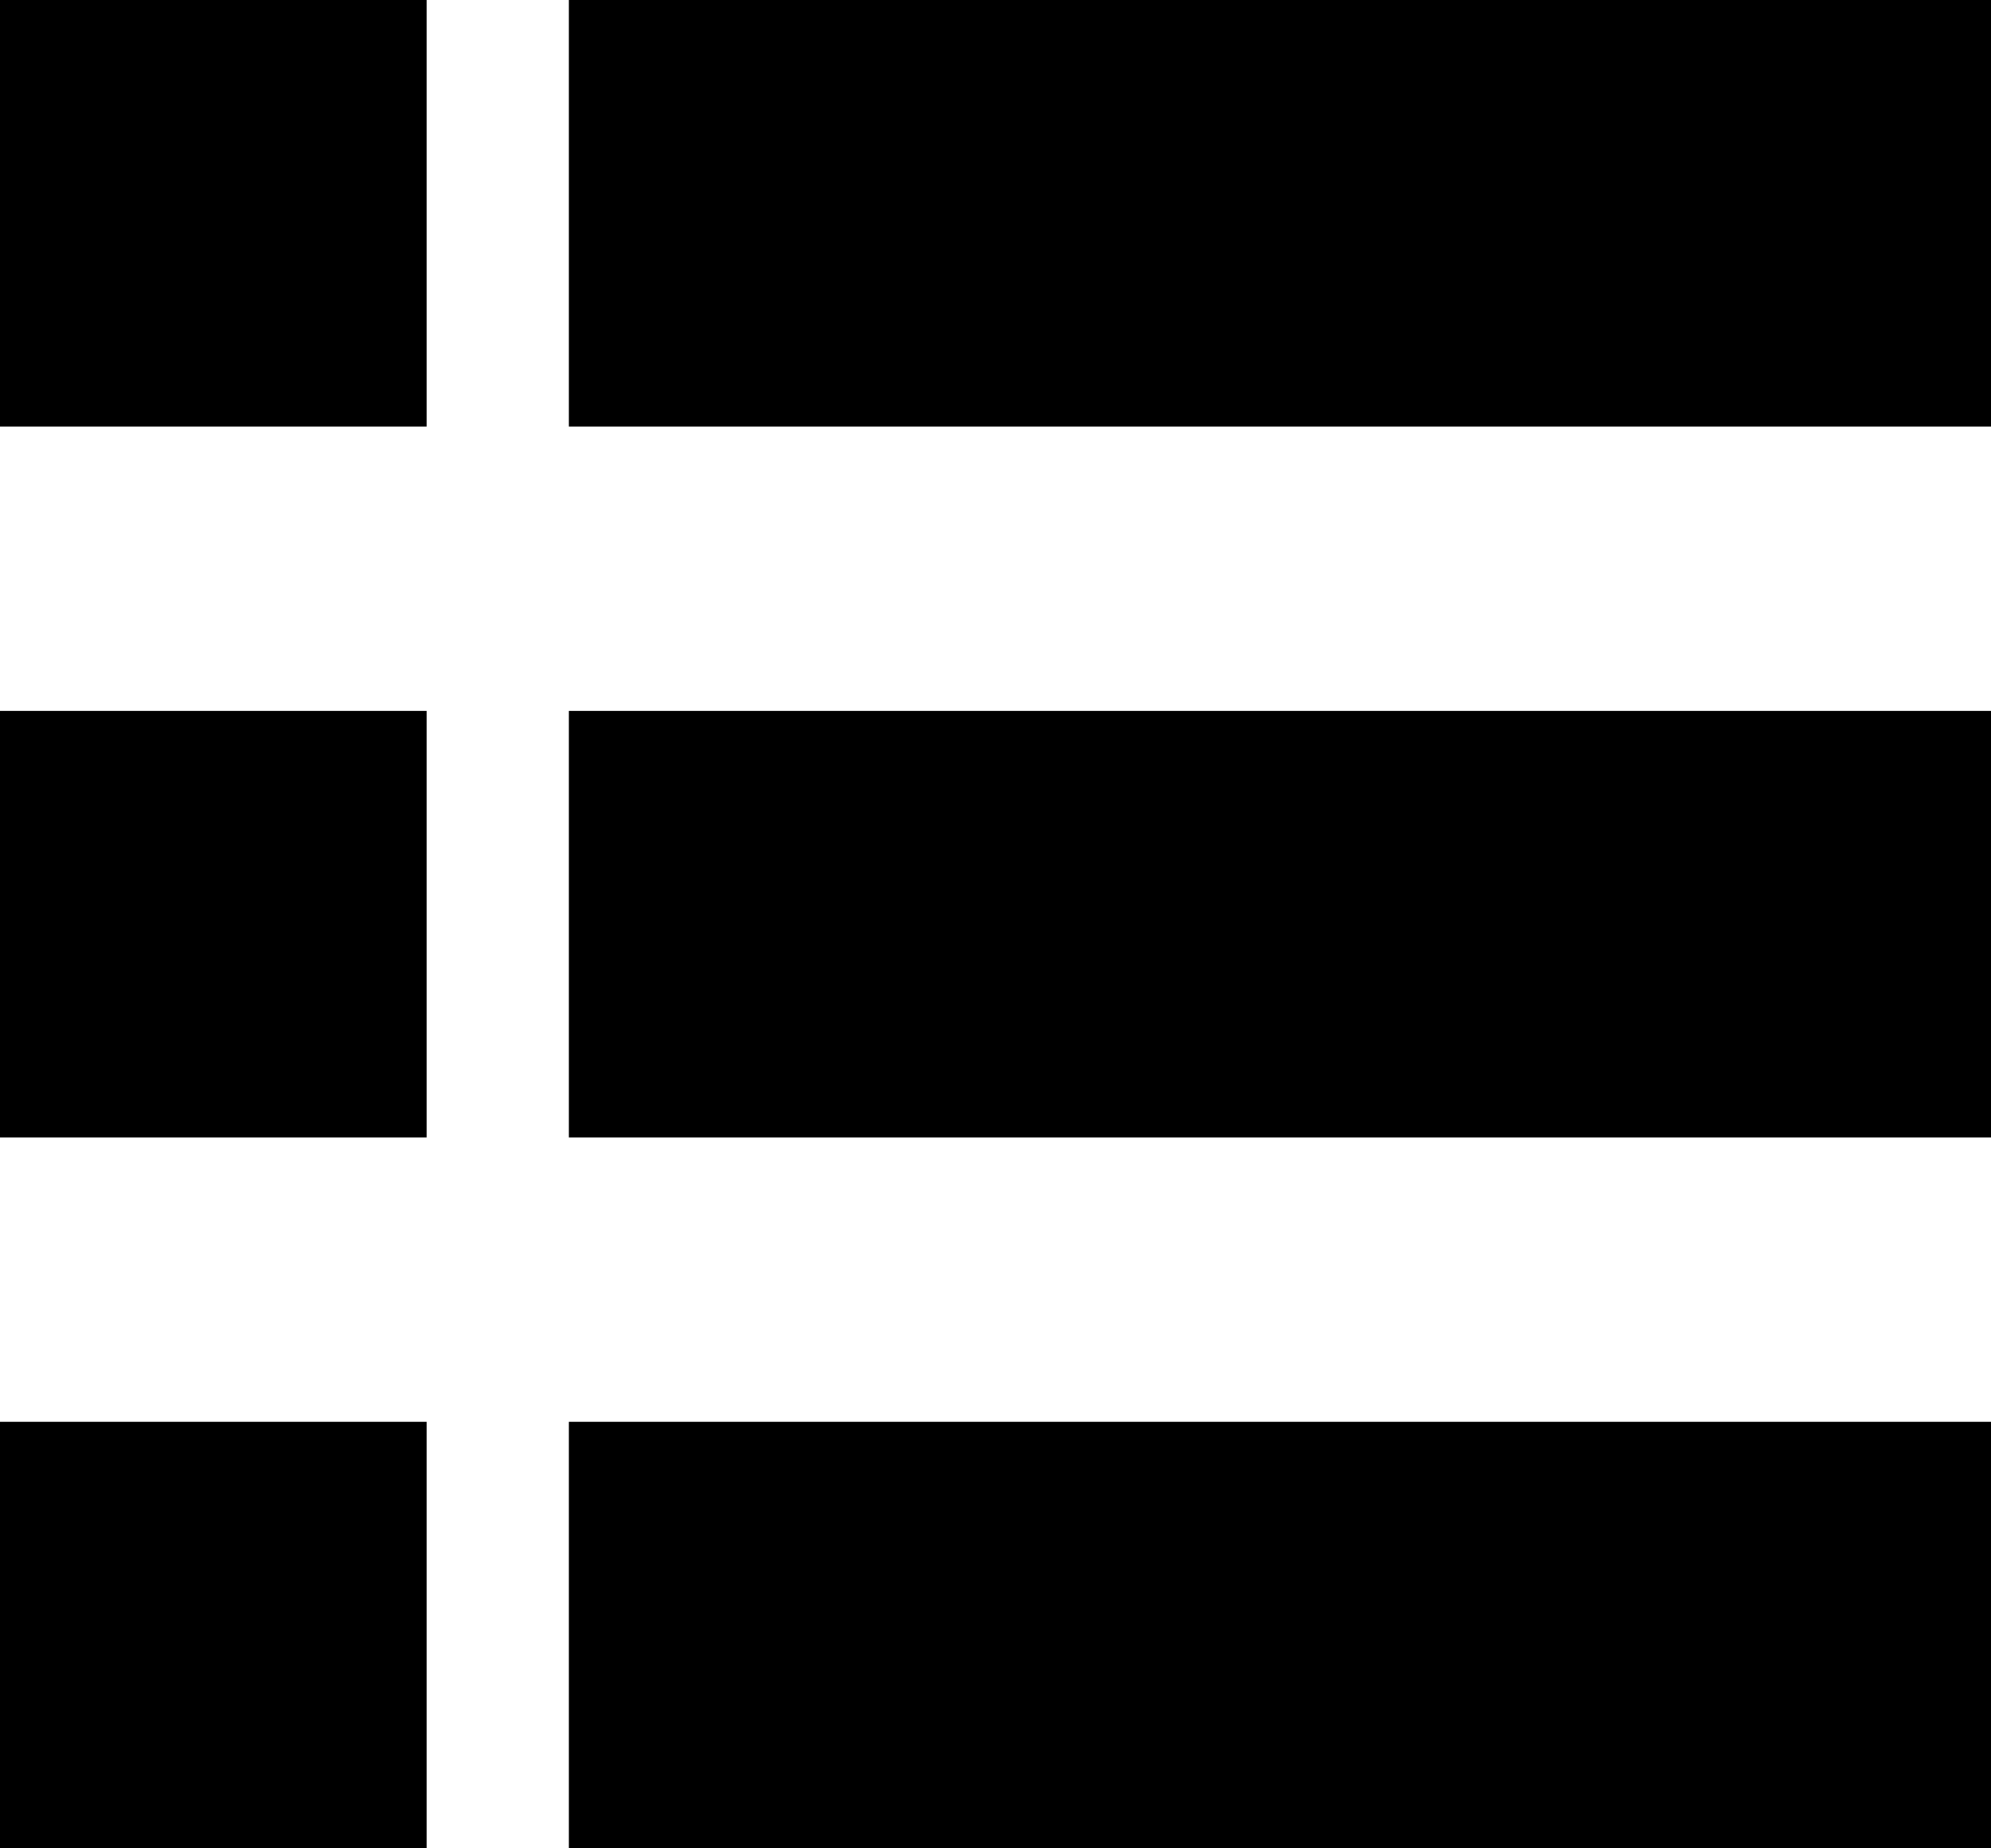 <?xml version="1.0" encoding="UTF-8"?>
<svg width="14px" height="13px" viewBox="0 0 14 13" version="1.1" xmlns="http://www.w3.org/2000/svg" xmlns:xlink="http://www.w3.org/1999/xlink">
    <g id="Campaigns" stroke="none" stroke-width="1" fill="none" fill-rule="evenodd">
        <g id="editor-01" transform="translate(-1110, -835)" fill="#000000">
            <g id="Group-5" transform="translate(260, 373)">
                <g id="Group-4" transform="translate(1, 208)">
                    <g id="Group" transform="translate(27, 0)">
                        <g id="Group-3" transform="translate(0, 65)">
                            <g id="Group-16" transform="translate(0, 175)">
                                <g id="Group-12" transform="translate(727, 5)">
                                    <path d="M95,9 L98,9 L98,12 L95,12 L95,9 Z M95,14 L98,14 L98,17 L95,17 L95,14 Z M95,19 L98,19 L98,22 L95,22 L95,19 Z M99,9 L109,9 L109,12 L99,12 L99,9 Z M99,14 L109,14 L109,17 L99,17 L99,14 Z M99,19 L109,19 L109,22 L99,22 L99,19 Z" id="icon-editor-list"></path>
                                </g>
                            </g>
                        </g>
                    </g>
                </g>
            </g>
        </g>
    </g>
</svg>